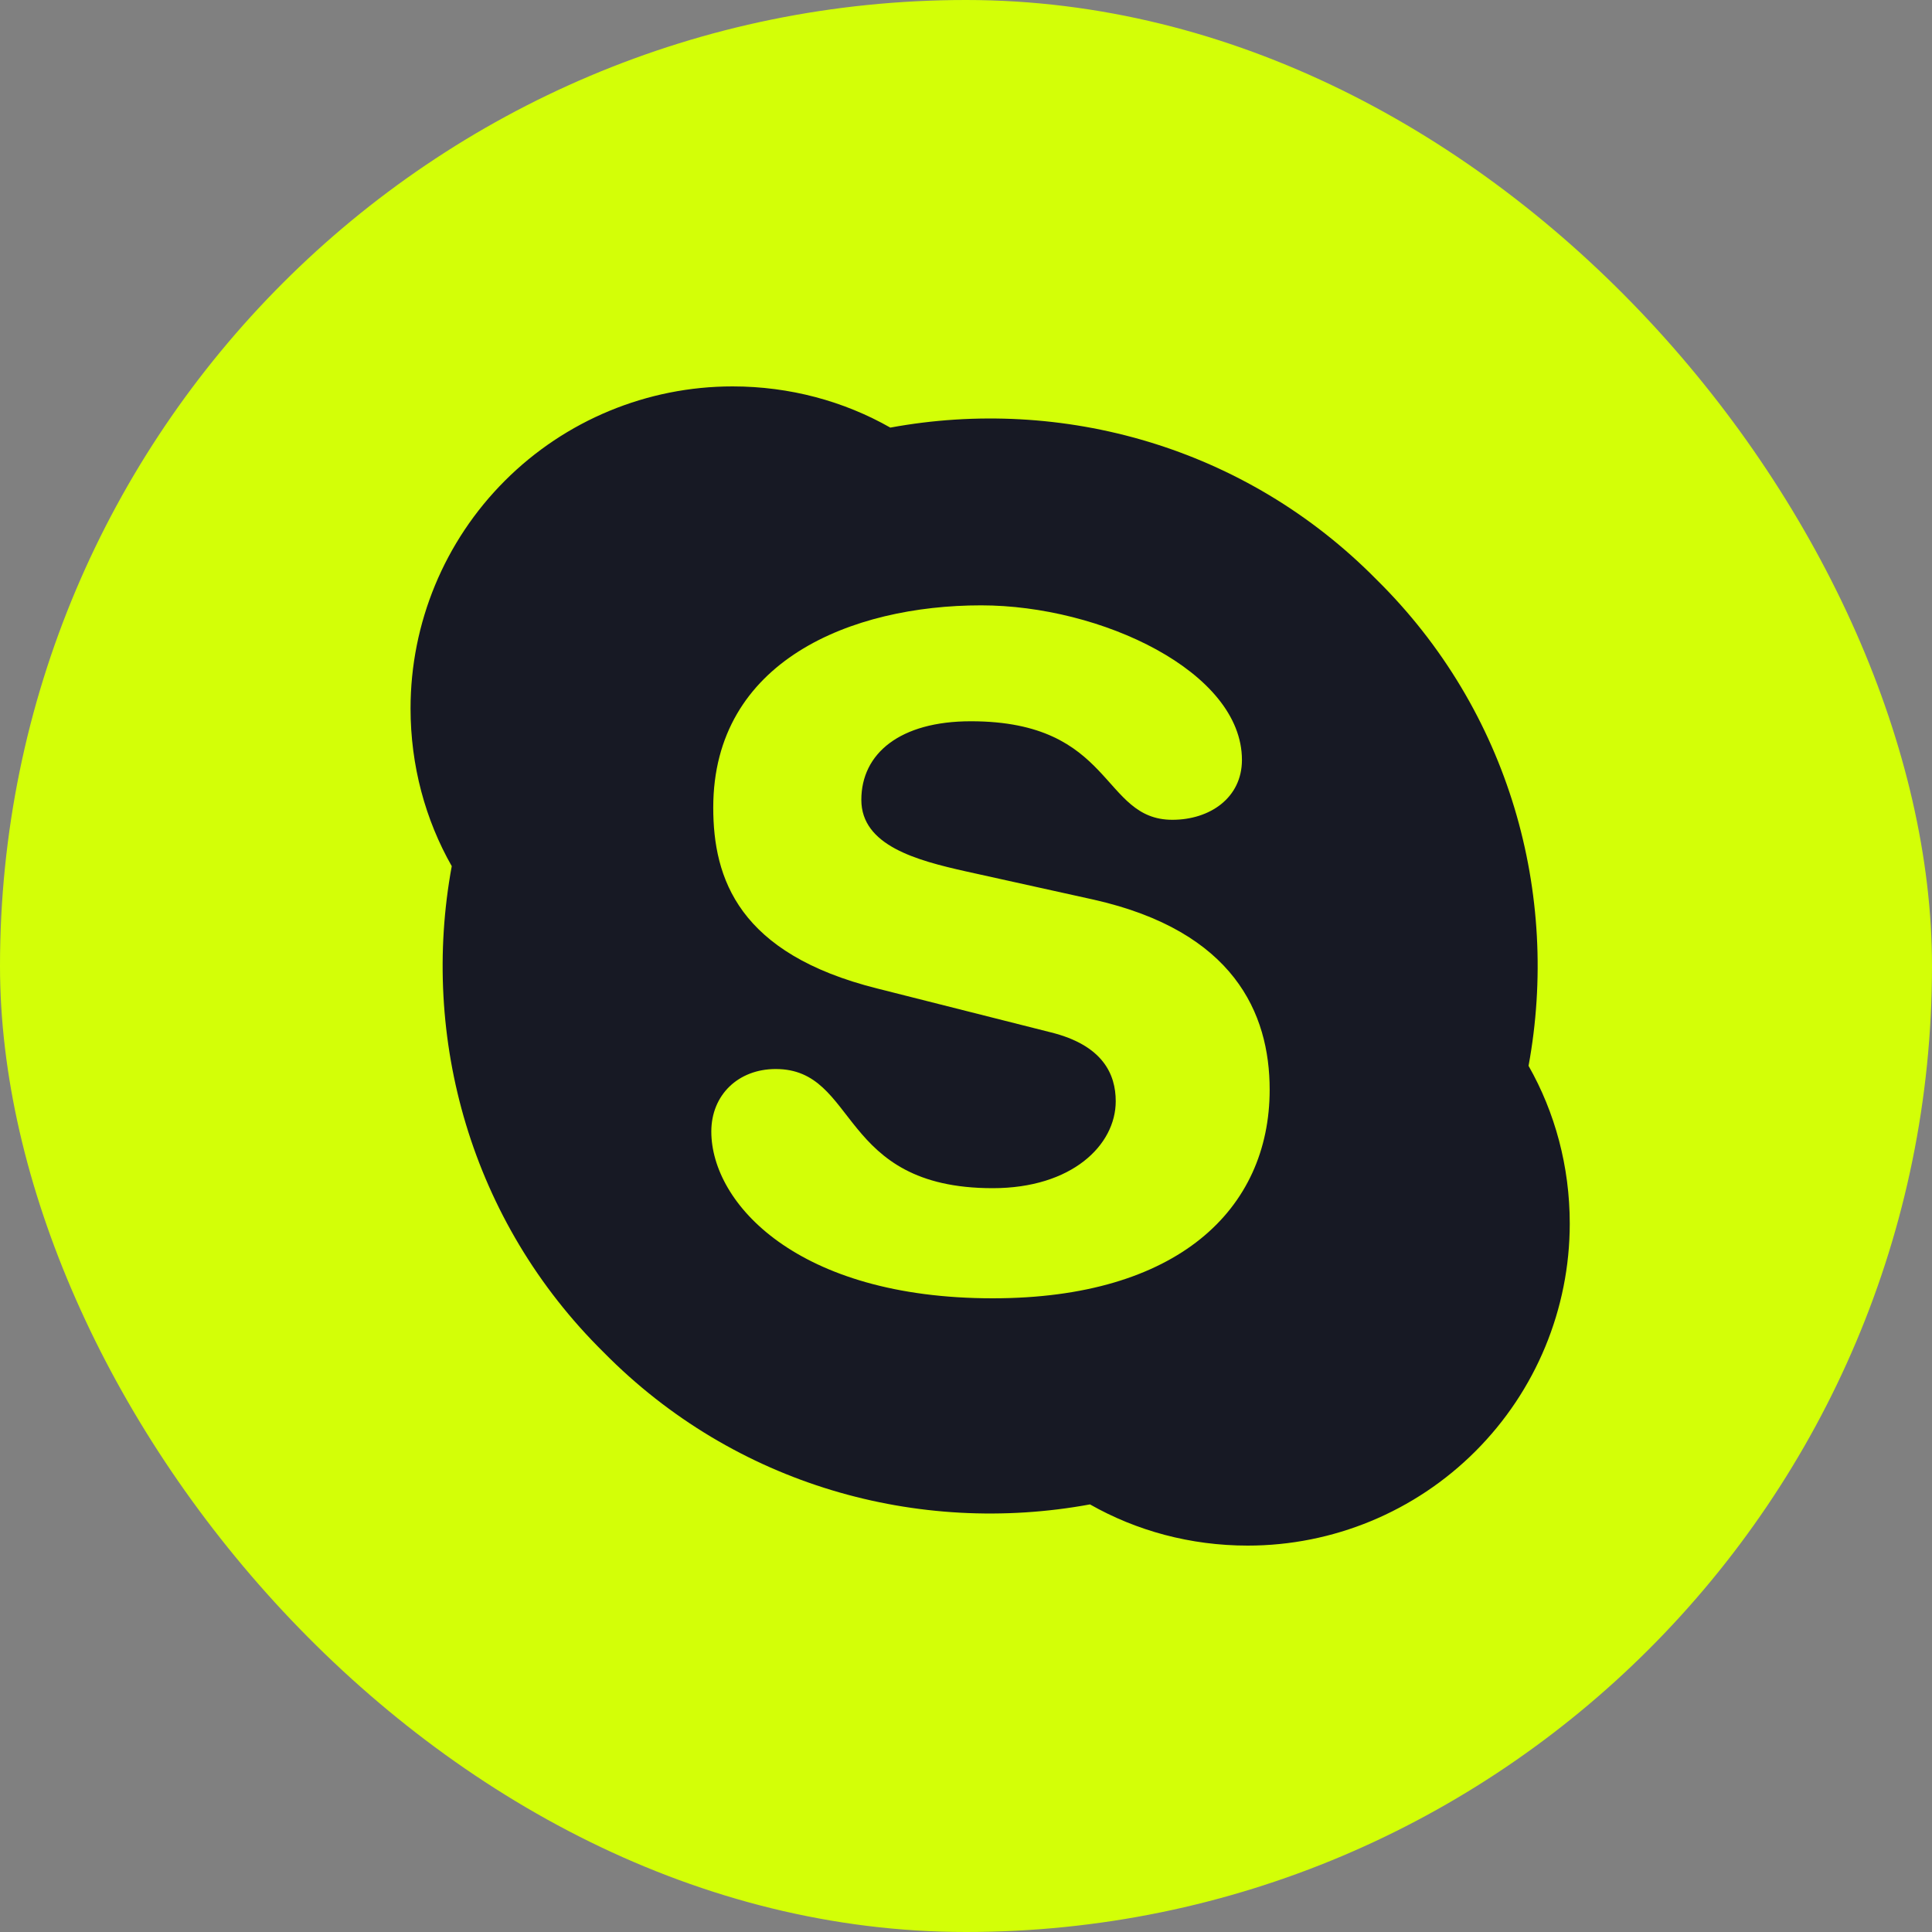 <svg width="40" height="40" viewBox="0 0 40 40" fill="none" xmlns="http://www.w3.org/2000/svg">
<rect x="0" y="0" width="40" height="40" fill="#808080" stroke="none"/>
<rect width="40" height="40" rx="20" fill="#D3FF07"/>
<path d="M28.5 12C31.26 14.72 32.3 18.52 31.647 22.067C32.193 23.027 32.5 24.147 32.5 25.333C32.5 27.101 31.798 28.797 30.547 30.047C29.297 31.298 27.601 32 25.833 32C24.647 32 23.527 31.693 22.567 31.147C19.02 31.8 15.22 30.76 12.5 28C9.74 25.28 8.7 21.48 9.353 17.933C8.807 16.973 8.5 15.853 8.5 14.667C8.5 12.899 9.202 11.203 10.453 9.953C11.703 8.702 13.399 8 15.167 8C16.353 8 17.473 8.307 18.433 8.853C21.98 8.2 25.78 9.24 28.5 12ZM20.553 26.88C24.38 26.88 26.287 25.04 26.287 22.56C26.287 20.973 25.54 19.28 22.647 18.627L19.993 18.04C18.98 17.813 17.833 17.507 17.833 16.56C17.833 15.6 18.633 14.933 20.1 14.933C23.073 14.933 22.793 16.973 24.273 16.973C25.047 16.973 25.713 16.52 25.713 15.733C25.713 13.907 22.793 12.533 20.313 12.533C17.633 12.533 14.767 13.68 14.767 16.72C14.767 18.187 15.287 19.747 18.167 20.467L21.753 21.373C22.833 21.64 23.1 22.24 23.1 22.8C23.1 23.707 22.193 24.6 20.553 24.6C17.34 24.6 17.78 22.133 16.06 22.133C15.287 22.133 14.727 22.667 14.727 23.427C14.727 24.907 16.5 26.88 20.553 26.88Z" fill="#171924"/>
</svg>
